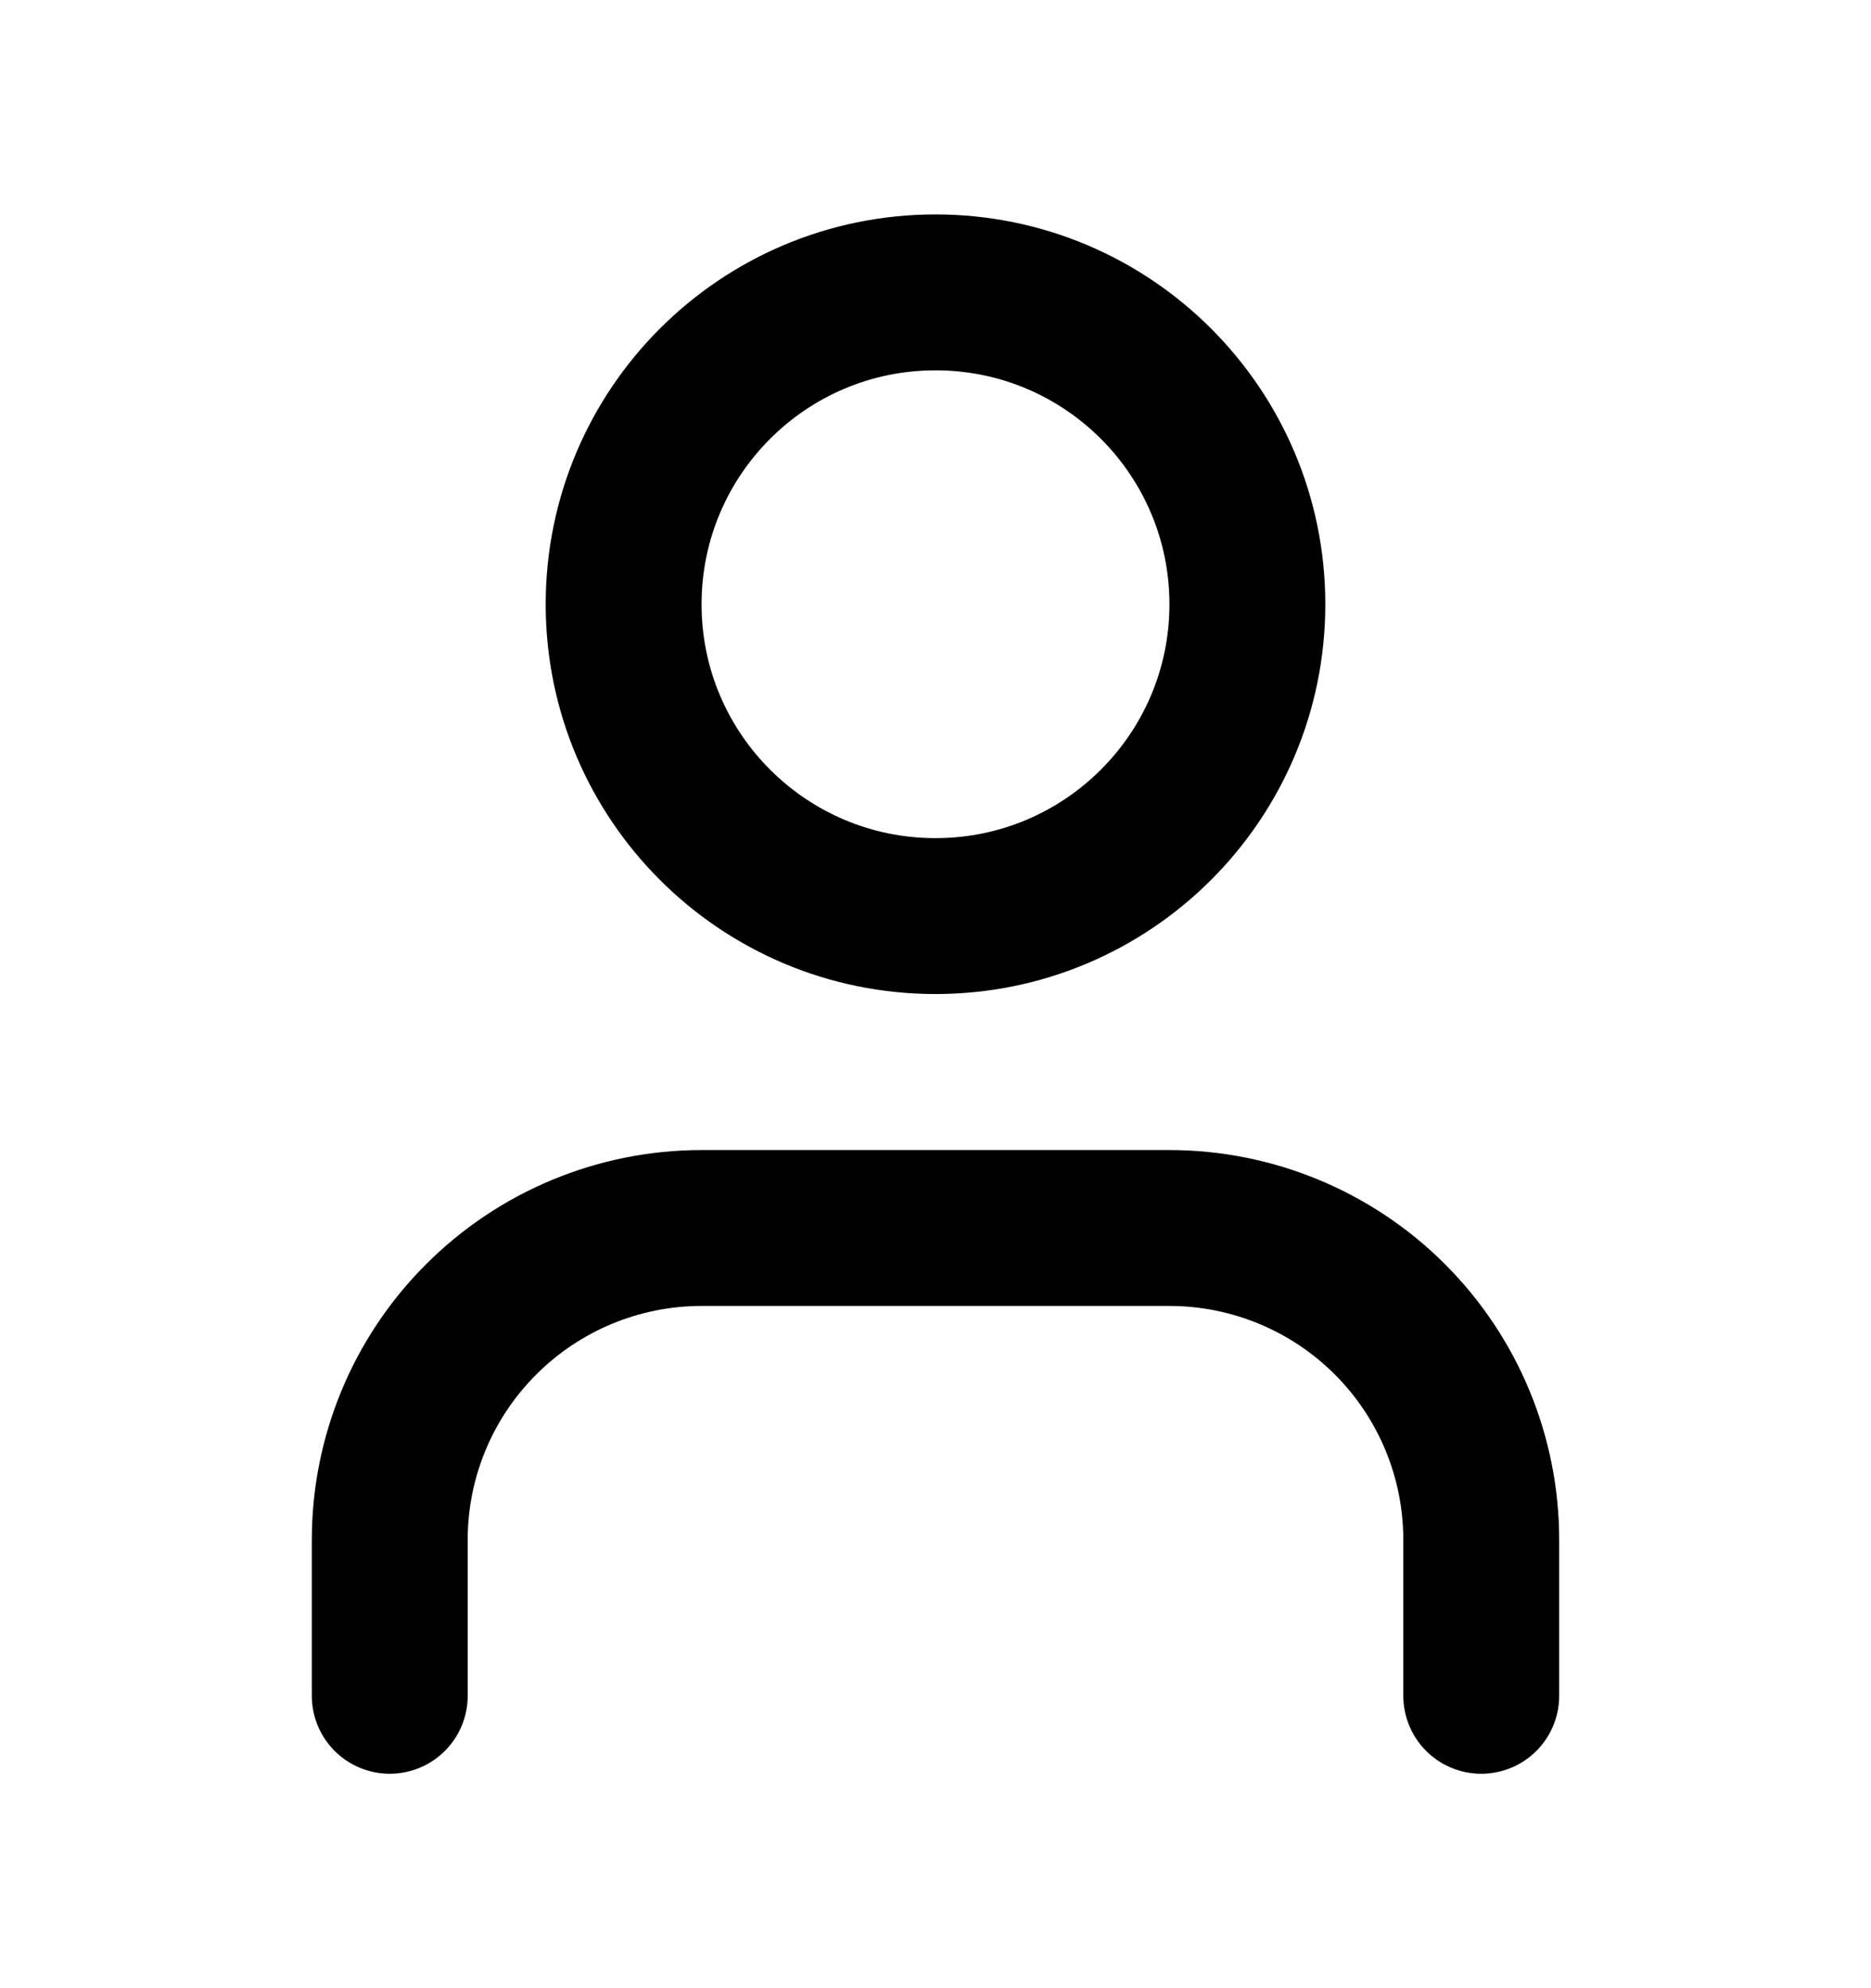<svg width="16" height="17" viewBox="0 0 16 17" fill="none" xmlns="http://www.w3.org/2000/svg">
<path d="M12.667 14.5V13.167C12.667 12.459 12.386 11.781 11.886 11.281C11.386 10.781 10.707 10.5 10 10.5H6C5.293 10.5 4.615 10.781 4.115 11.281C3.614 11.781 3.333 12.459 3.333 13.167V14.5" stroke="black" stroke-width="1.333" stroke-linecap="round" stroke-linejoin="round"/>
<path d="M8 7.833C9.473 7.833 10.667 6.639 10.667 5.167C10.667 3.694 9.473 2.5 8 2.5C6.527 2.5 5.333 3.694 5.333 5.167C5.333 6.639 6.527 7.833 8 7.833Z" stroke="black" stroke-width="1.333" stroke-linecap="round" stroke-linejoin="round"/>
</svg>
